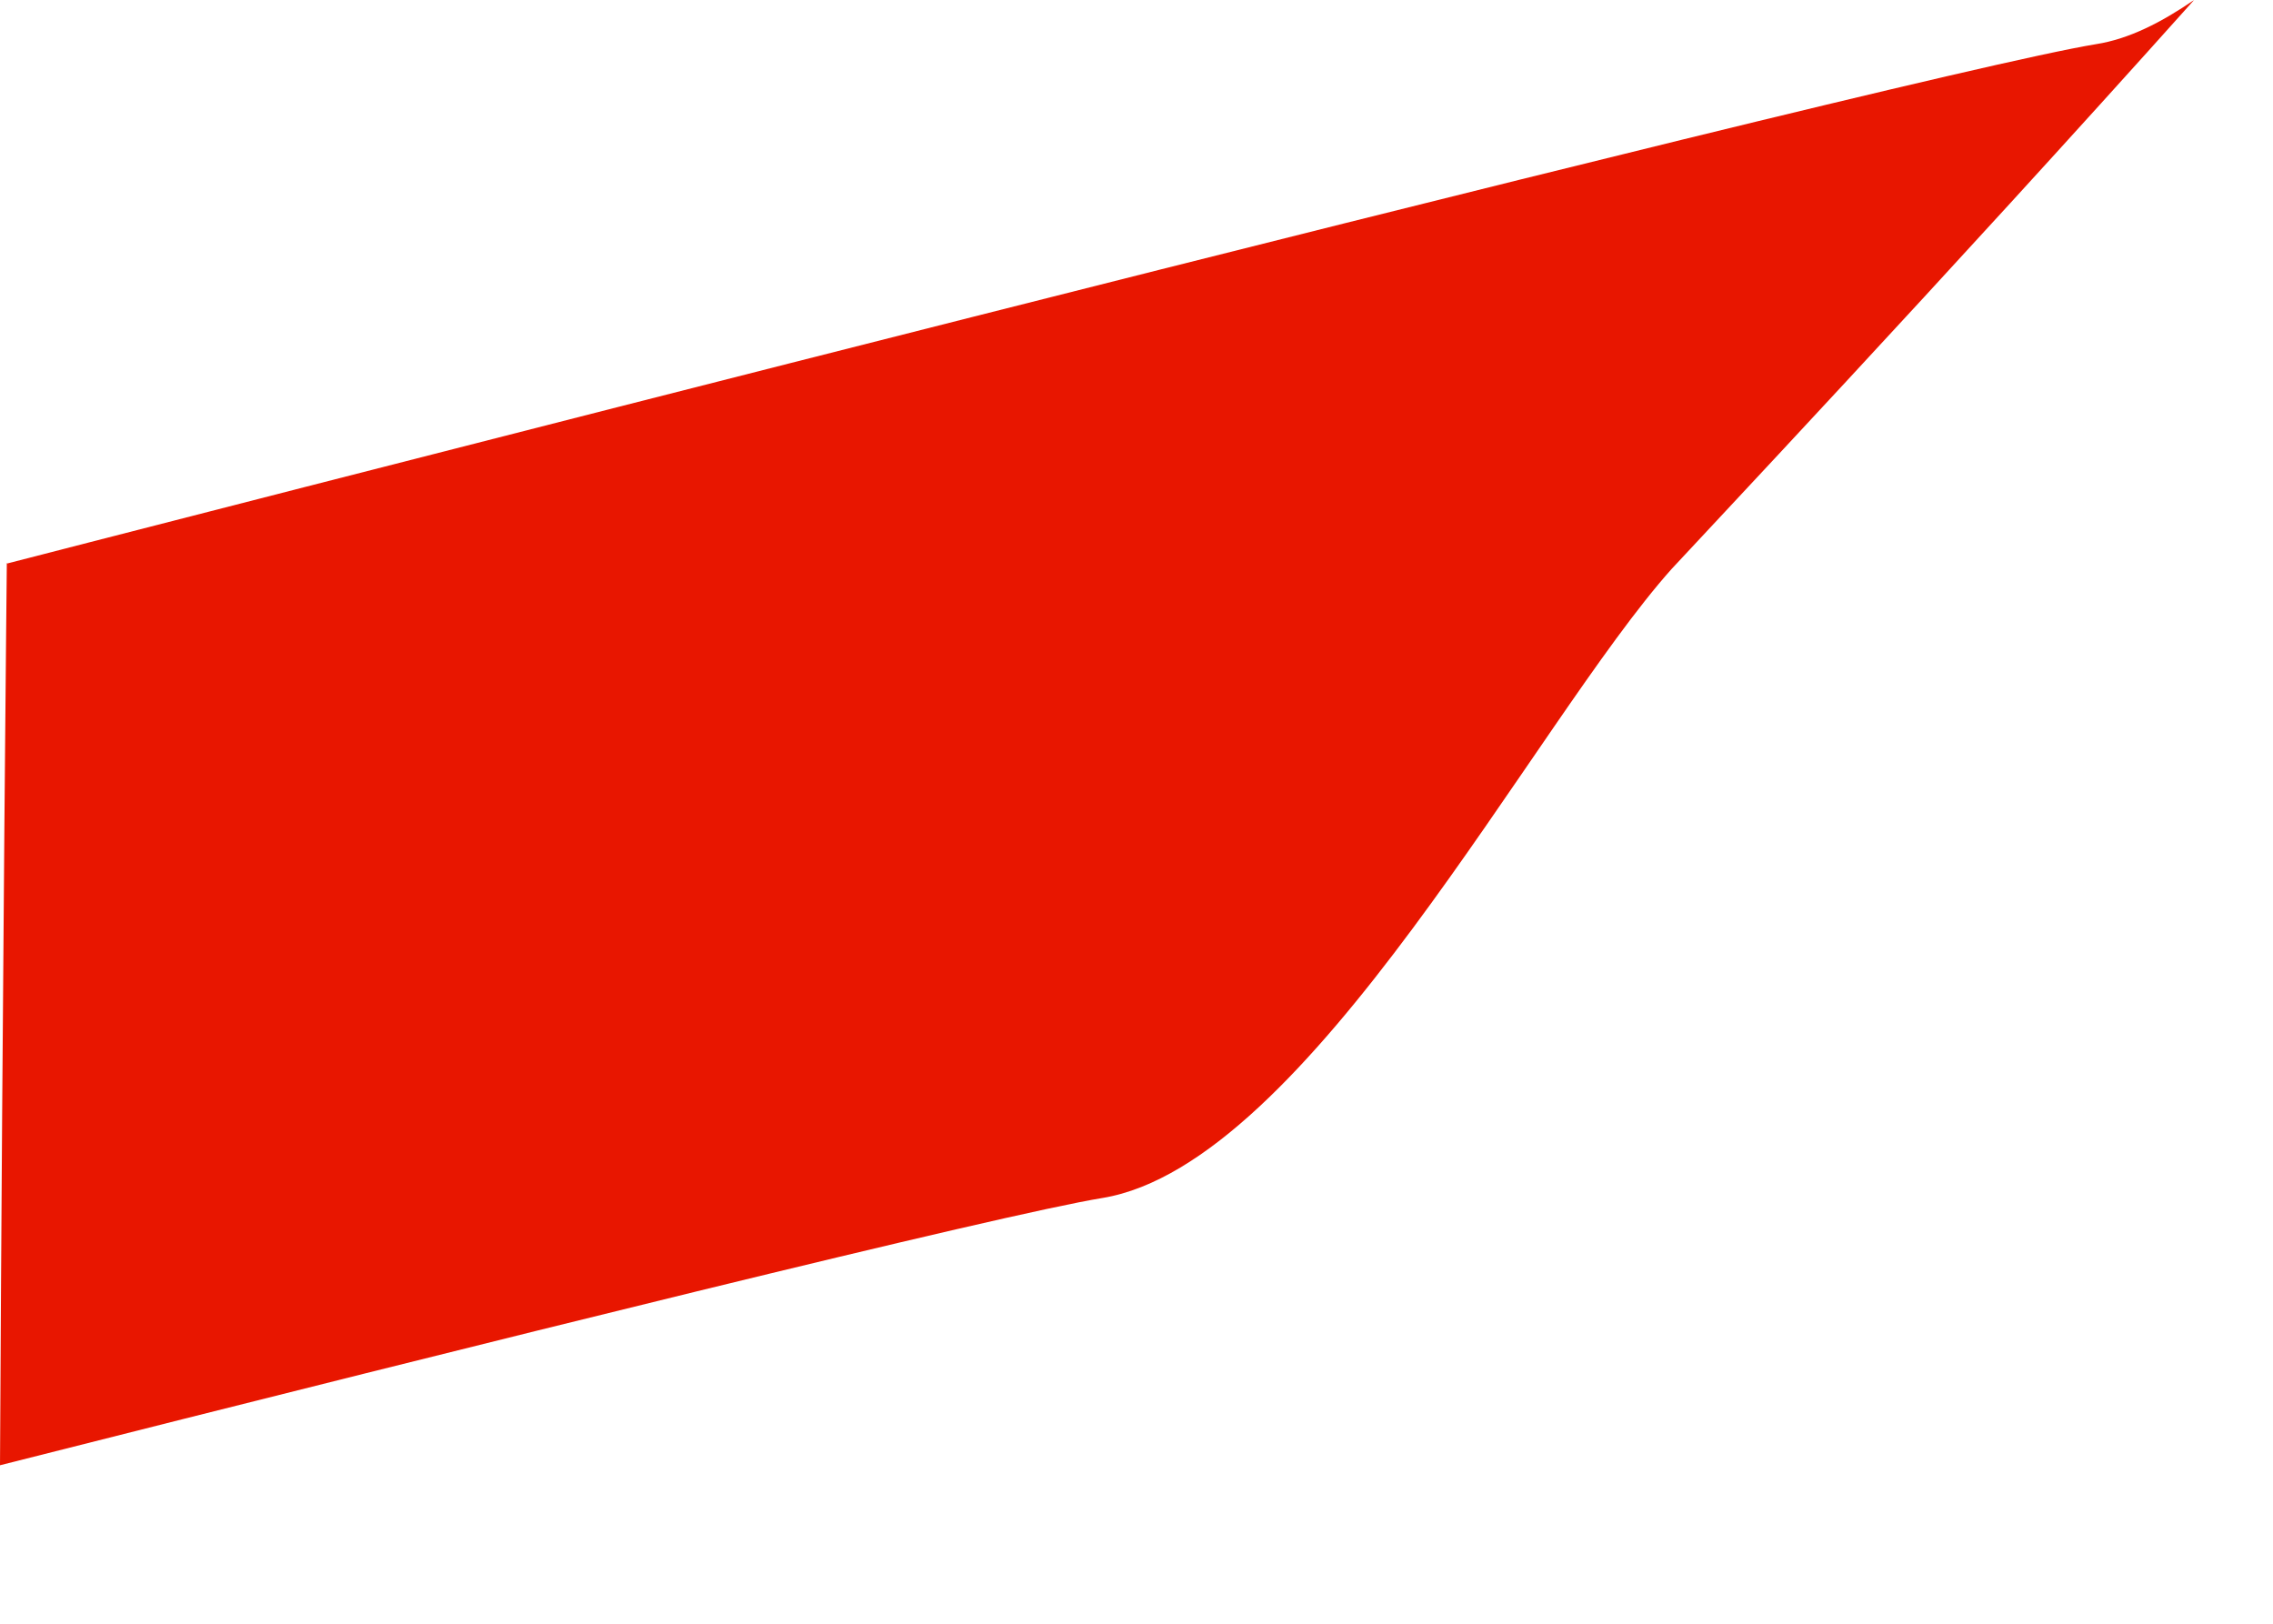 <?xml version="1.0" encoding="utf-8"?>
<svg xmlns="http://www.w3.org/2000/svg" fill="none" height="100%" overflow="visible" preserveAspectRatio="none" style="display: block;" viewBox="0 0 7 5" width="100%">
<path d="M0.021 1.734C0.021 1.734 0.008 2.976 0 4.512C1.51 4.13 3.082 3.74 3.395 3.689C4.029 3.585 4.725 2.225 5.148 1.752C5.199 1.696 5.992 0.855 6.757 0C6.656 0.069 6.557 0.12 6.455 0.136C5.82 0.24 0.019 1.736 0.019 1.736L0.021 1.734Z" fill="#E81600" id="Vector"/>
</svg>